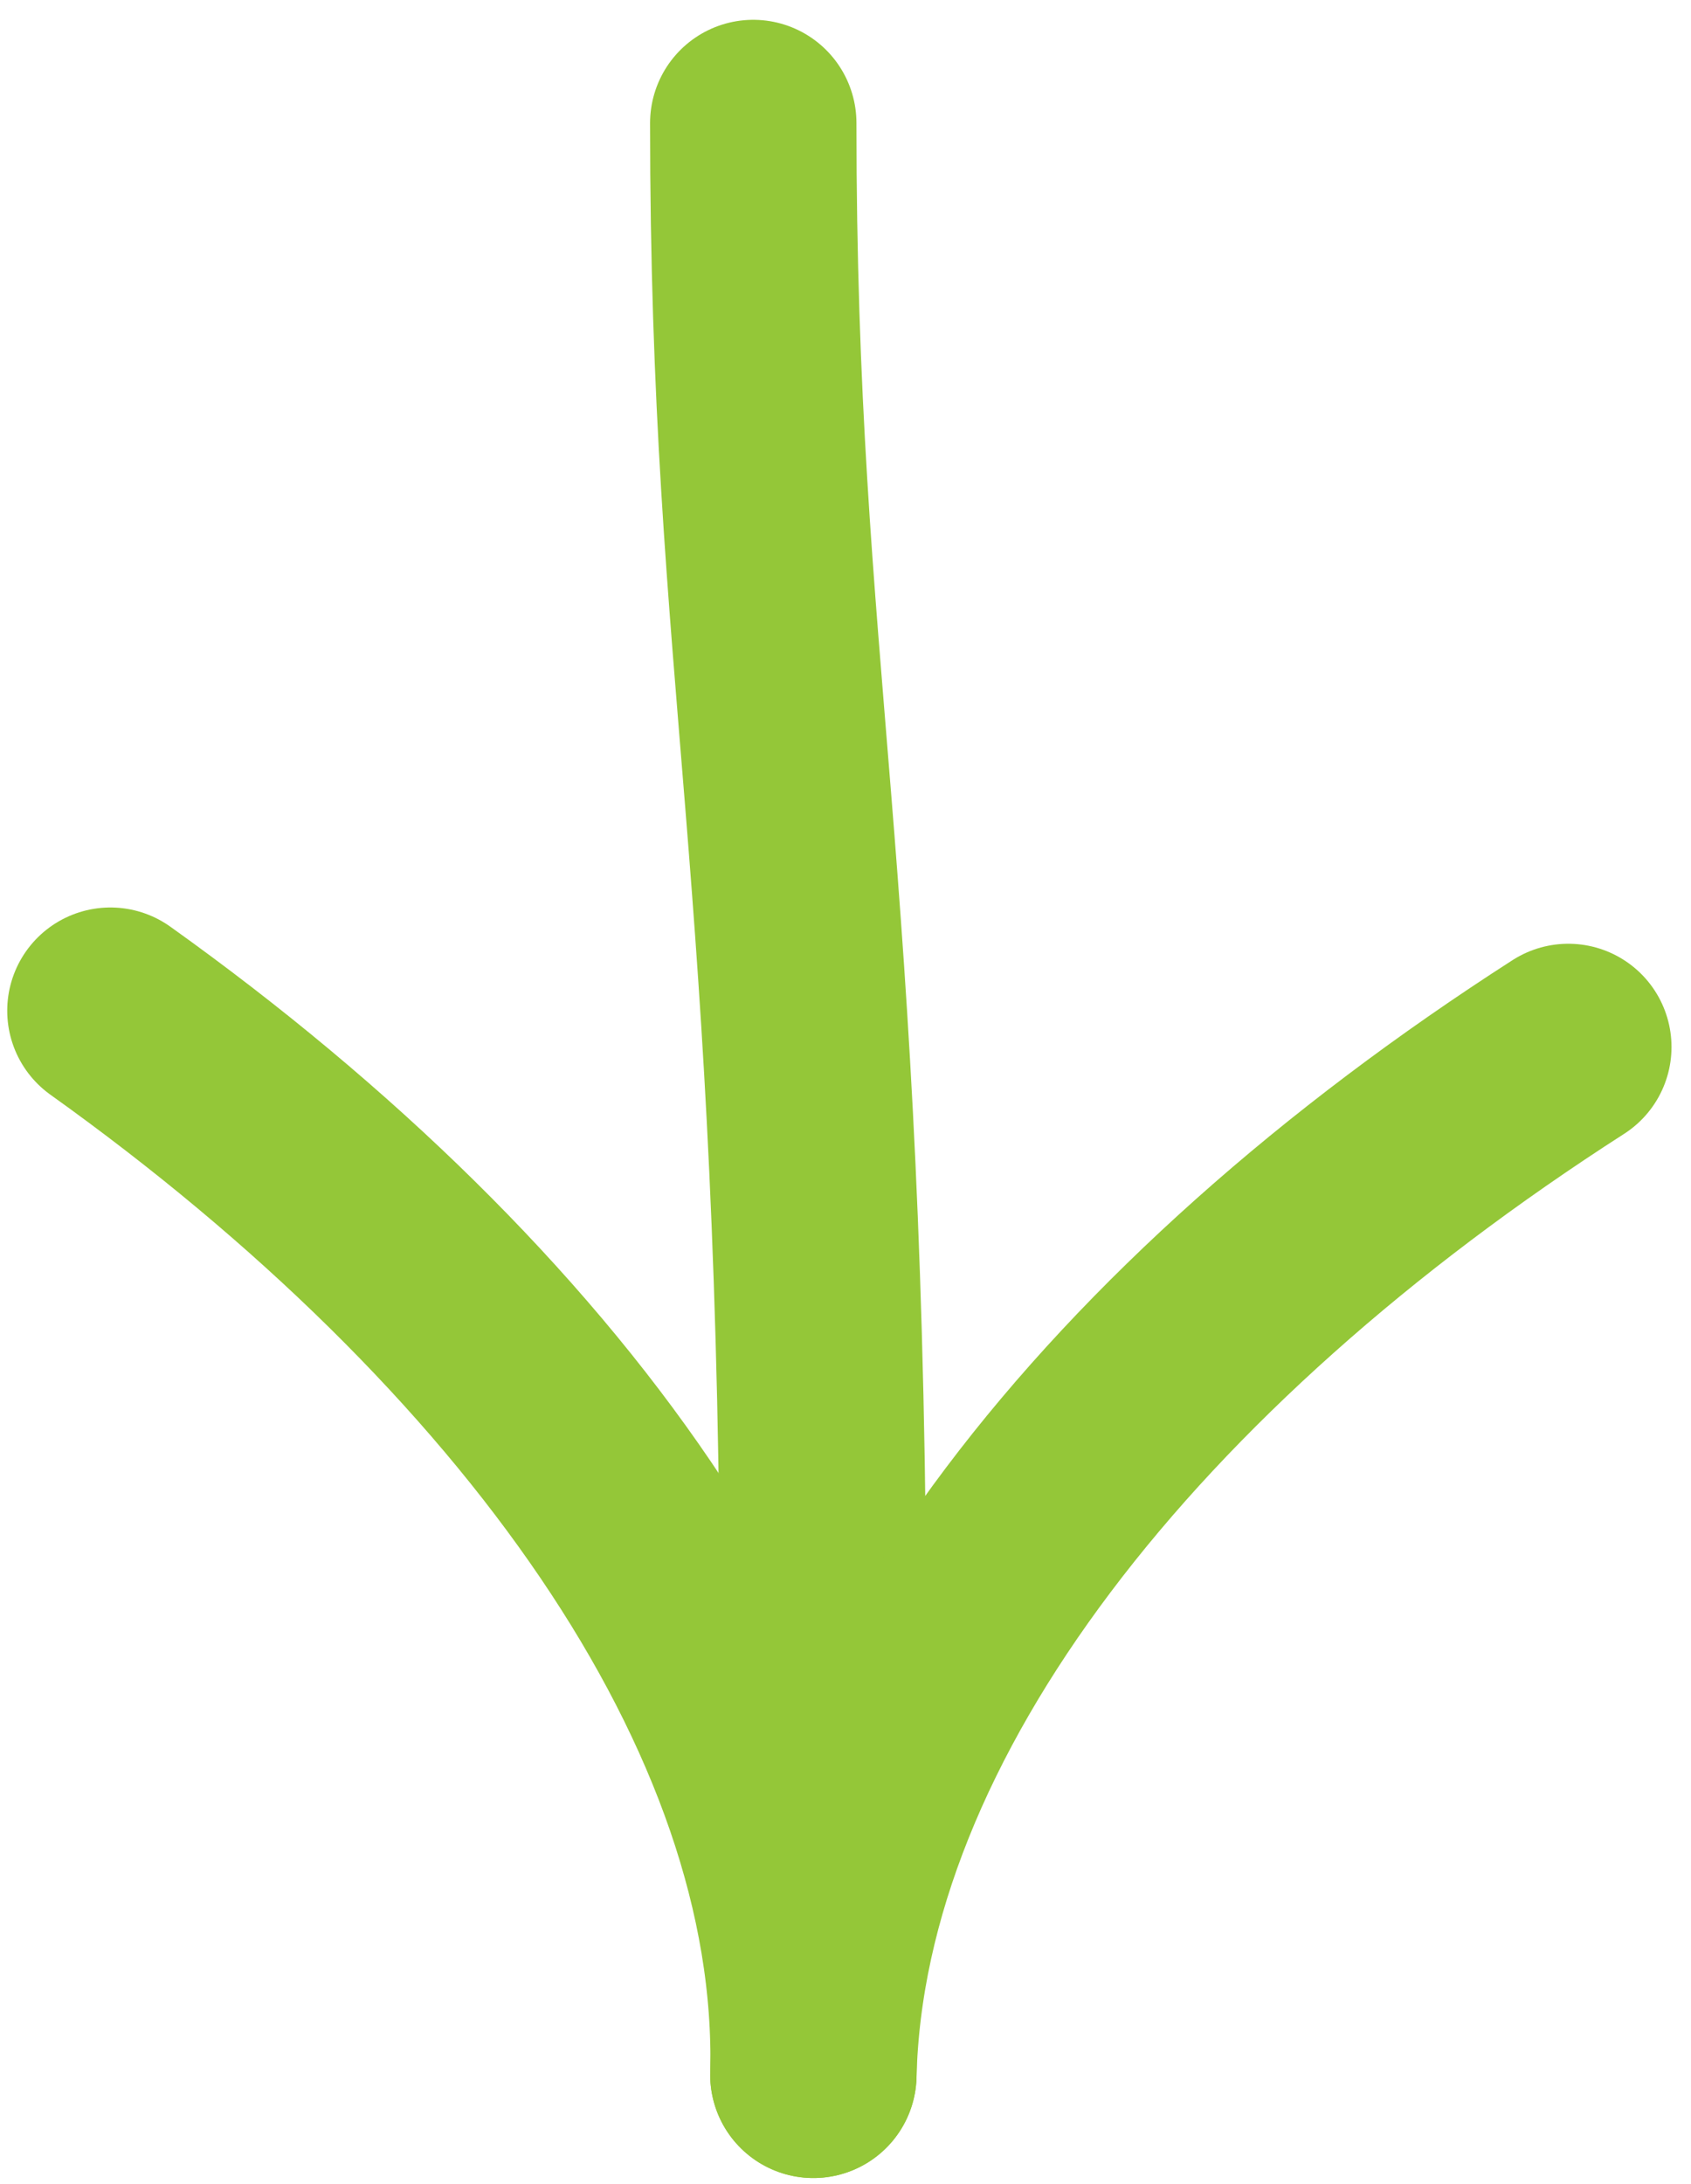 <svg width="55" height="71" viewBox="0 0 55 71" fill="none" xmlns="http://www.w3.org/2000/svg">
<path d="M24.5 4C24.5 22 26.778 28 26.778 54.47" stroke="#94C738" stroke-width="6.712" stroke-linecap="round"/>
<path d="M3.591 32.855C17.515 42.798 26.751 55.533 26.455 67.444" stroke="#94C738" stroke-width="6.712" stroke-linecap="round"/>
<path d="M51.01 34.034C36.609 43.272 26.751 55.533 26.455 67.444" stroke="#94C738" stroke-width="6.712" stroke-linecap="round"/>
</svg>
